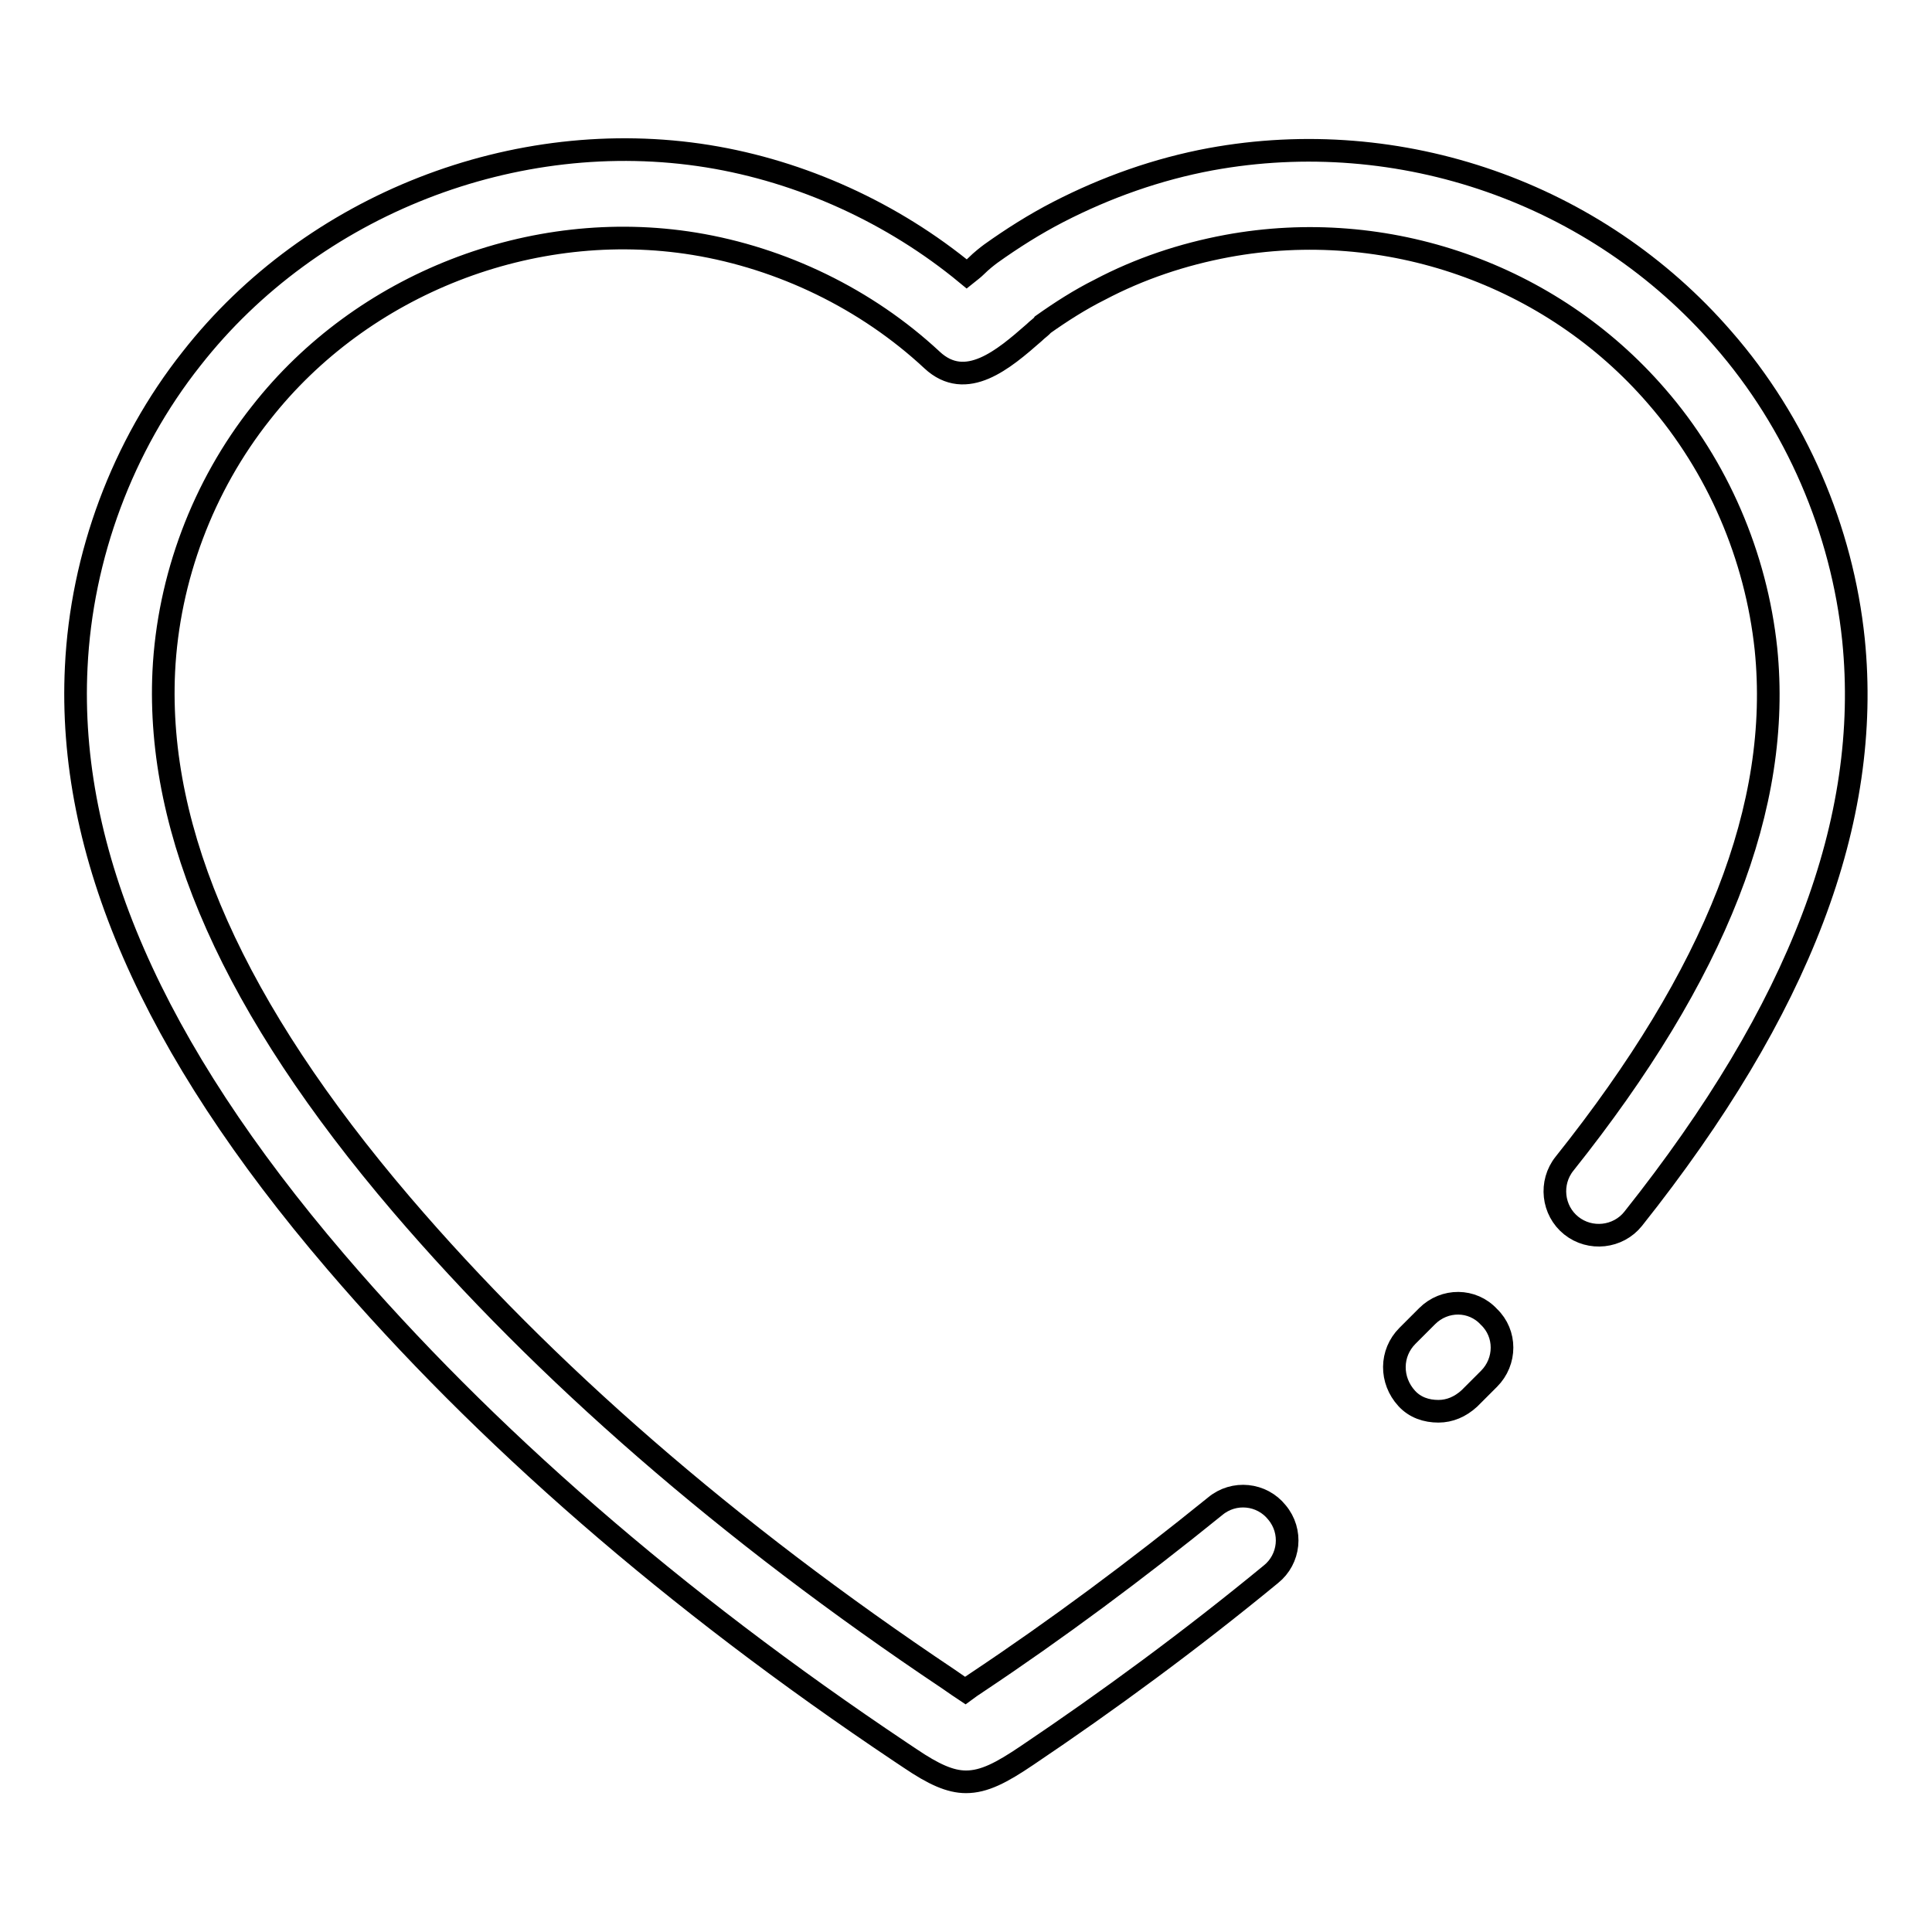 <?xml version="1.0" encoding="utf-8"?>
<!-- Svg Vector Icons : http://www.onlinewebfonts.com/icon -->
<!DOCTYPE svg PUBLIC "-//W3C//DTD SVG 1.1//EN" "http://www.w3.org/Graphics/SVG/1.1/DTD/svg11.dtd">
<svg version="1.1" xmlns="http://www.w3.org/2000/svg" xmlns:xlink="http://www.w3.org/1999/xlink" x="0px" y="0px" viewBox="0 0 256 256" enable-background="new 0 0 256 256" xml:space="preserve">
<g><g><path stroke-width="3" fill-opacity="0" stroke="#000000"  d="M245.6,84.8c-1.5-14.6-7.6-28.8-17.3-39.9c-16.8-19.4-42.8-28.4-67.9-23.8c-7,1.3-13.8,3.7-20.2,7c-3.1,1.6-6.1,3.5-8.9,5.5c-0.4,0.3-1.2,0.9-2,1.7c-0.3,0.3-0.7,0.6-1.2,1c-9.8-8.1-21.9-13.6-34.3-15.6c-25.5-4.1-52.4,6.4-68.4,26.8c-9.2,11.6-14.6,26.2-15.3,40.9c-1.2,24.5,10,50.3,34.4,78.8c19.6,22.9,44.7,44.8,74.9,65l1.2,0.8c3.1,2.1,5.3,3.1,7.4,3.1c2.4,0,4.7-1.2,8.1-3.5c10.7-7.2,21.6-15.2,32.3-24c2.5-2,2.9-5.7,0.8-8.2c-2-2.5-5.7-2.9-8.2-0.8c-10.5,8.5-21,16.3-31.5,23.3c-0.6,0.4-1.2,0.8-1.6,1.1c-0.3-0.2-0.6-0.4-0.9-0.6l-1.3-0.9c-29.3-19.6-53.6-40.8-72.5-62.9C31,133.6,20.7,110.4,21.7,89c0.6-12.4,5.2-24.6,12.9-34.3C48,37.6,70.5,28.8,92,32.3c11.6,1.9,22.8,7.3,31.5,15.4c4.5,4.2,9.5-0.1,13.5-3.6c0.5-0.5,1-0.8,1.2-1.1c2.4-1.7,4.9-3.3,7.5-4.6c5.3-2.8,11-4.7,16.9-5.8c21.1-3.9,42.9,3.7,56.9,19.9c8.1,9.3,13.2,21.2,14.5,33.5c2.1,20.7-6.6,43-26.7,68.2c-2,2.5-1.6,6.2,0.9,8.2s6.2,1.6,8.2-0.9C238.5,133.7,248,108.7,245.6,84.8z M189.1,174.4l-2.6,2.6c-2.3,2.3-2.3,5.9-0.1,8.3c1.1,1.2,2.6,1.7,4.2,1.7c1.5,0,2.9-0.6,4.1-1.7l2.6-2.6c2.3-2.3,2.3-6,0-8.2C195.1,172.1,191.4,172.1,189.1,174.4z"/></g></g>
</svg>